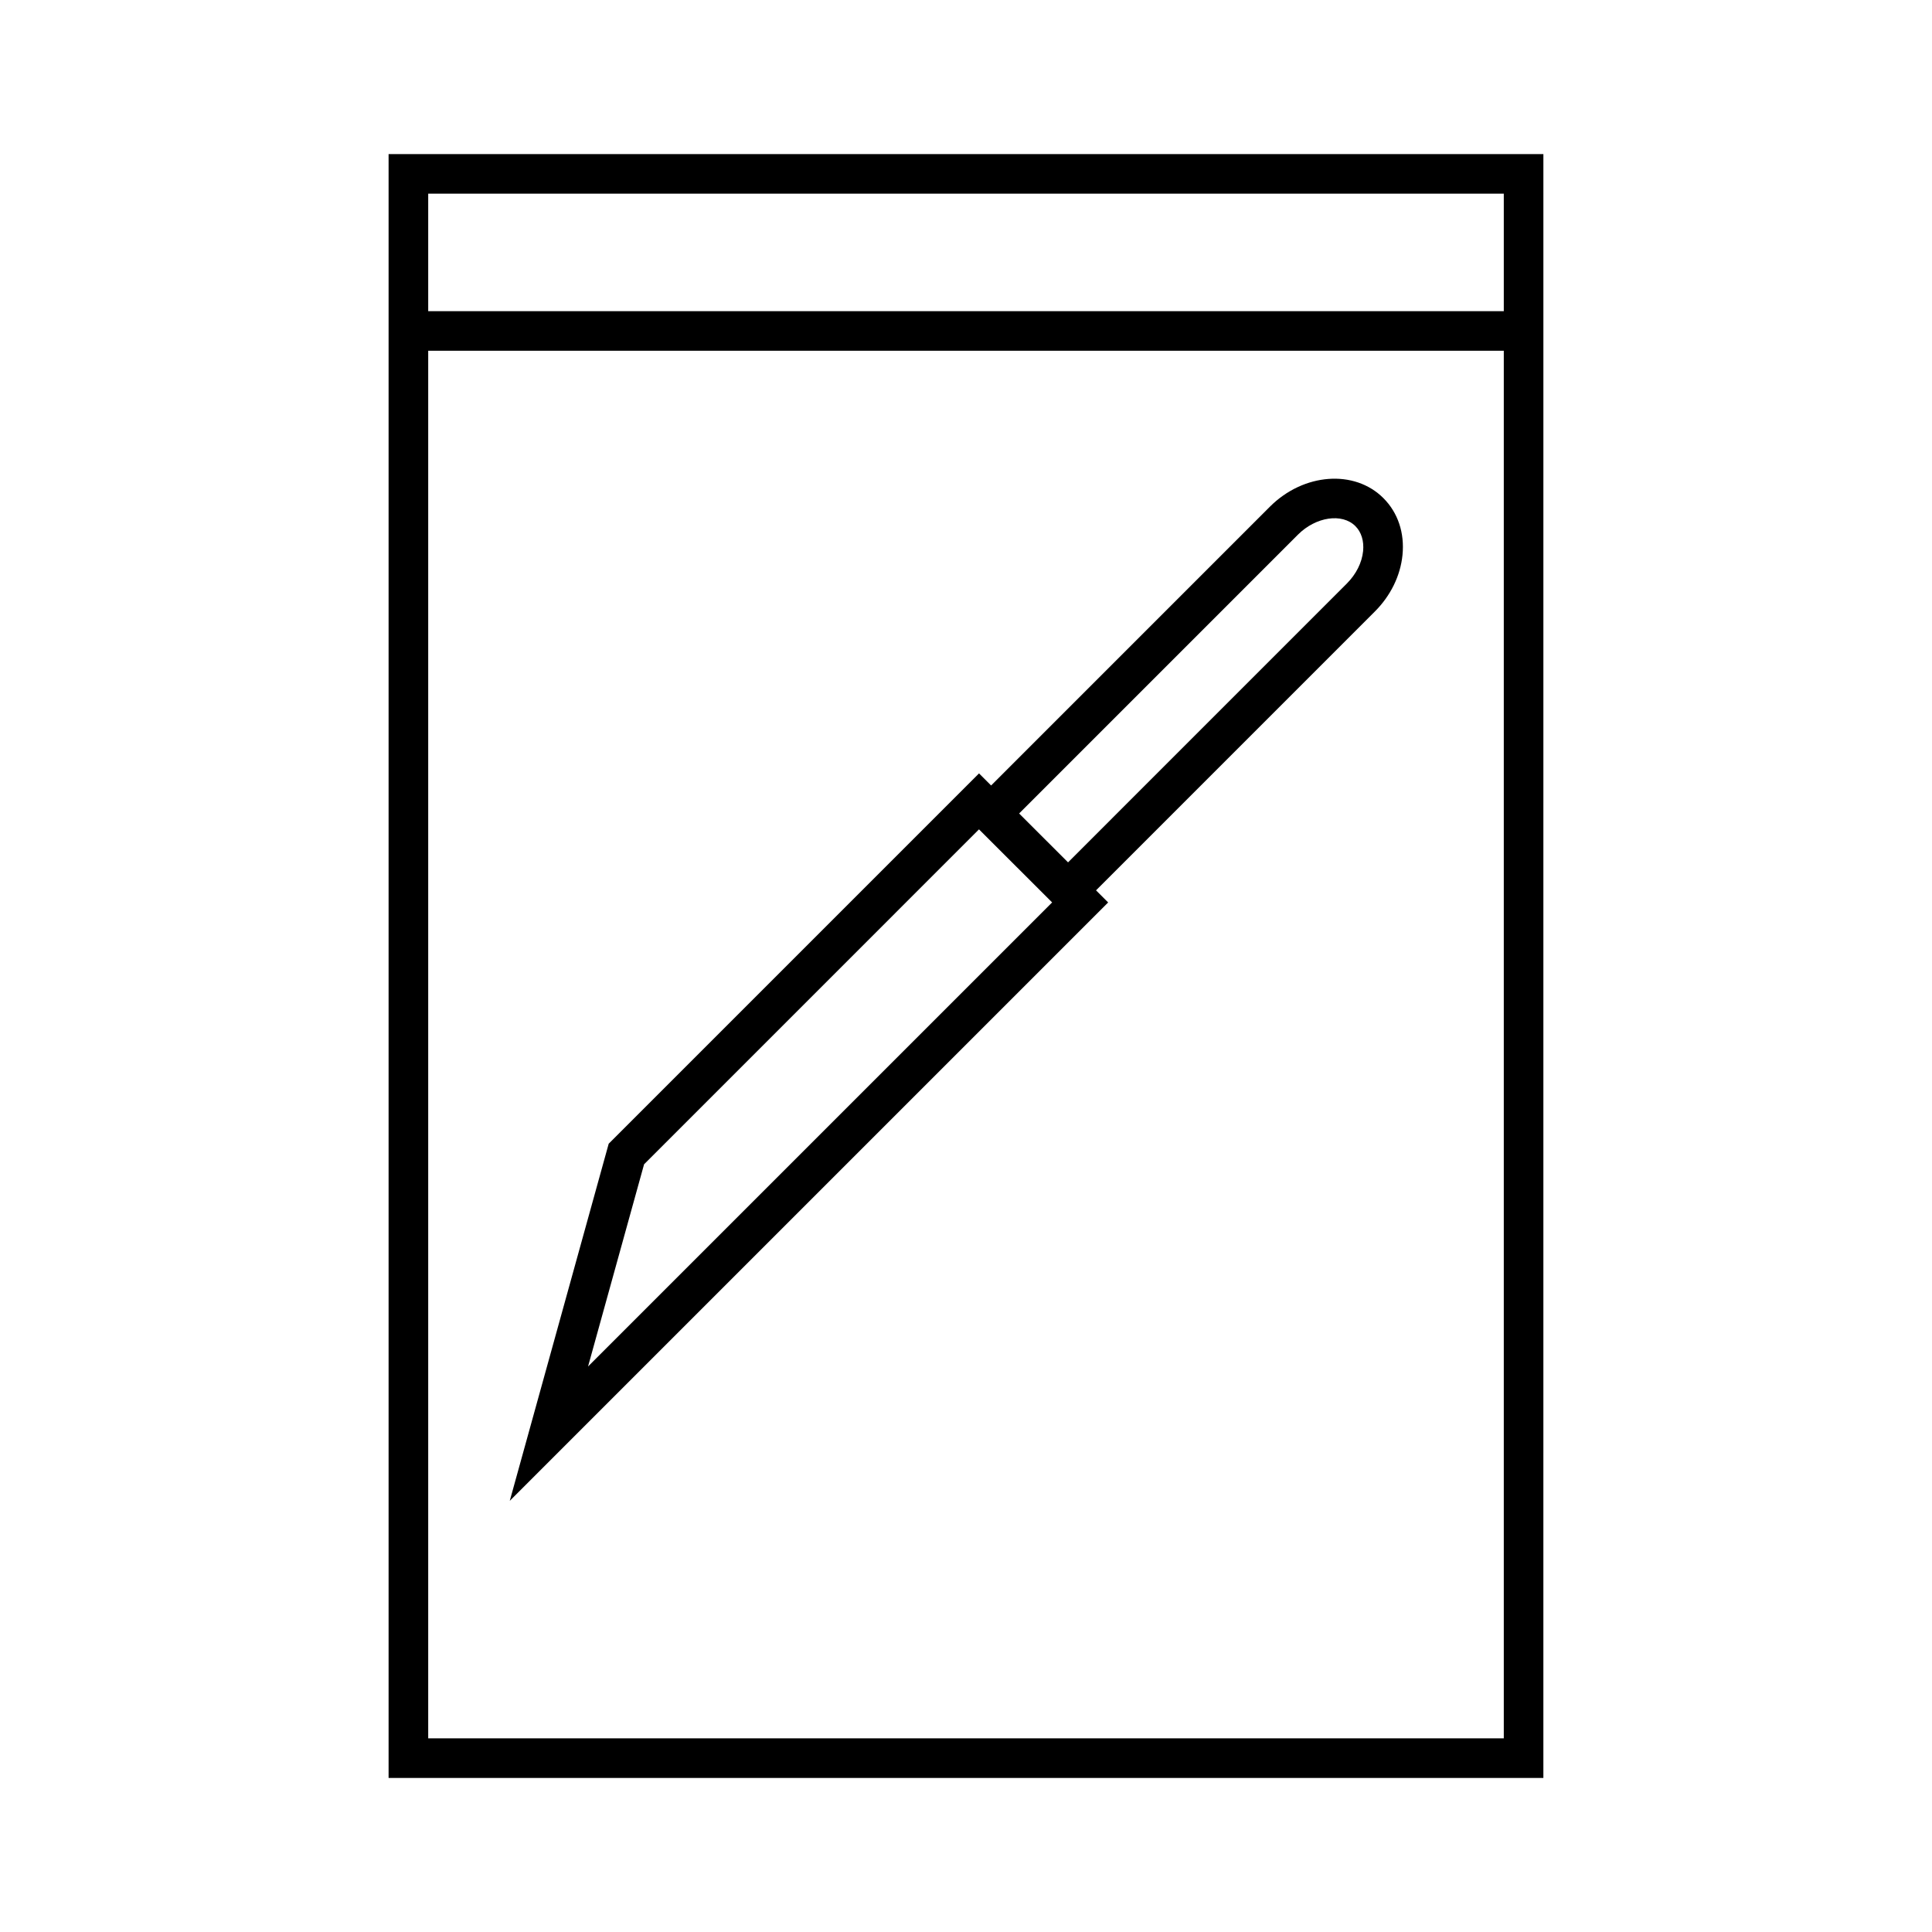 <?xml version="1.0" encoding="UTF-8"?>
<!-- Uploaded to: ICON Repo, www.svgrepo.com, Generator: ICON Repo Mixer Tools -->
<svg fill="#000000" width="800px" height="800px" version="1.1" viewBox="144 144 512 512" xmlns="http://www.w3.org/2000/svg">
 <g>
  <path d="m434.46 379.95 73.883-73.887c4.184-4.176 6.785-9.5 7.332-14.977 0.586-5.871-1.207-11.227-5.062-15.082-7.652-7.66-21.148-6.648-30.066 2.262l-73.891 73.898-3.207-3.207-98.137 98.137-26.219 94.645 158.58-158.58zm-134.62 126.18 14.848-53.582 88.754-88.758 19.383 19.363zm114.24-146.55 73.887-73.891c4.738-4.738 11.703-5.785 15.223-2.262 1.586 1.586 2.309 3.938 2.047 6.617-0.309 3.074-1.844 6.125-4.312 8.602l-73.883 73.891z"/>
  <path d="m246.98 184.83v430.34h306.03l0.004-430.34zm295.54 419.84h-285.04v-367.72h285.04zm0-378.21h-285.04v-31.133h285.04z"/>
 </g>
</svg>